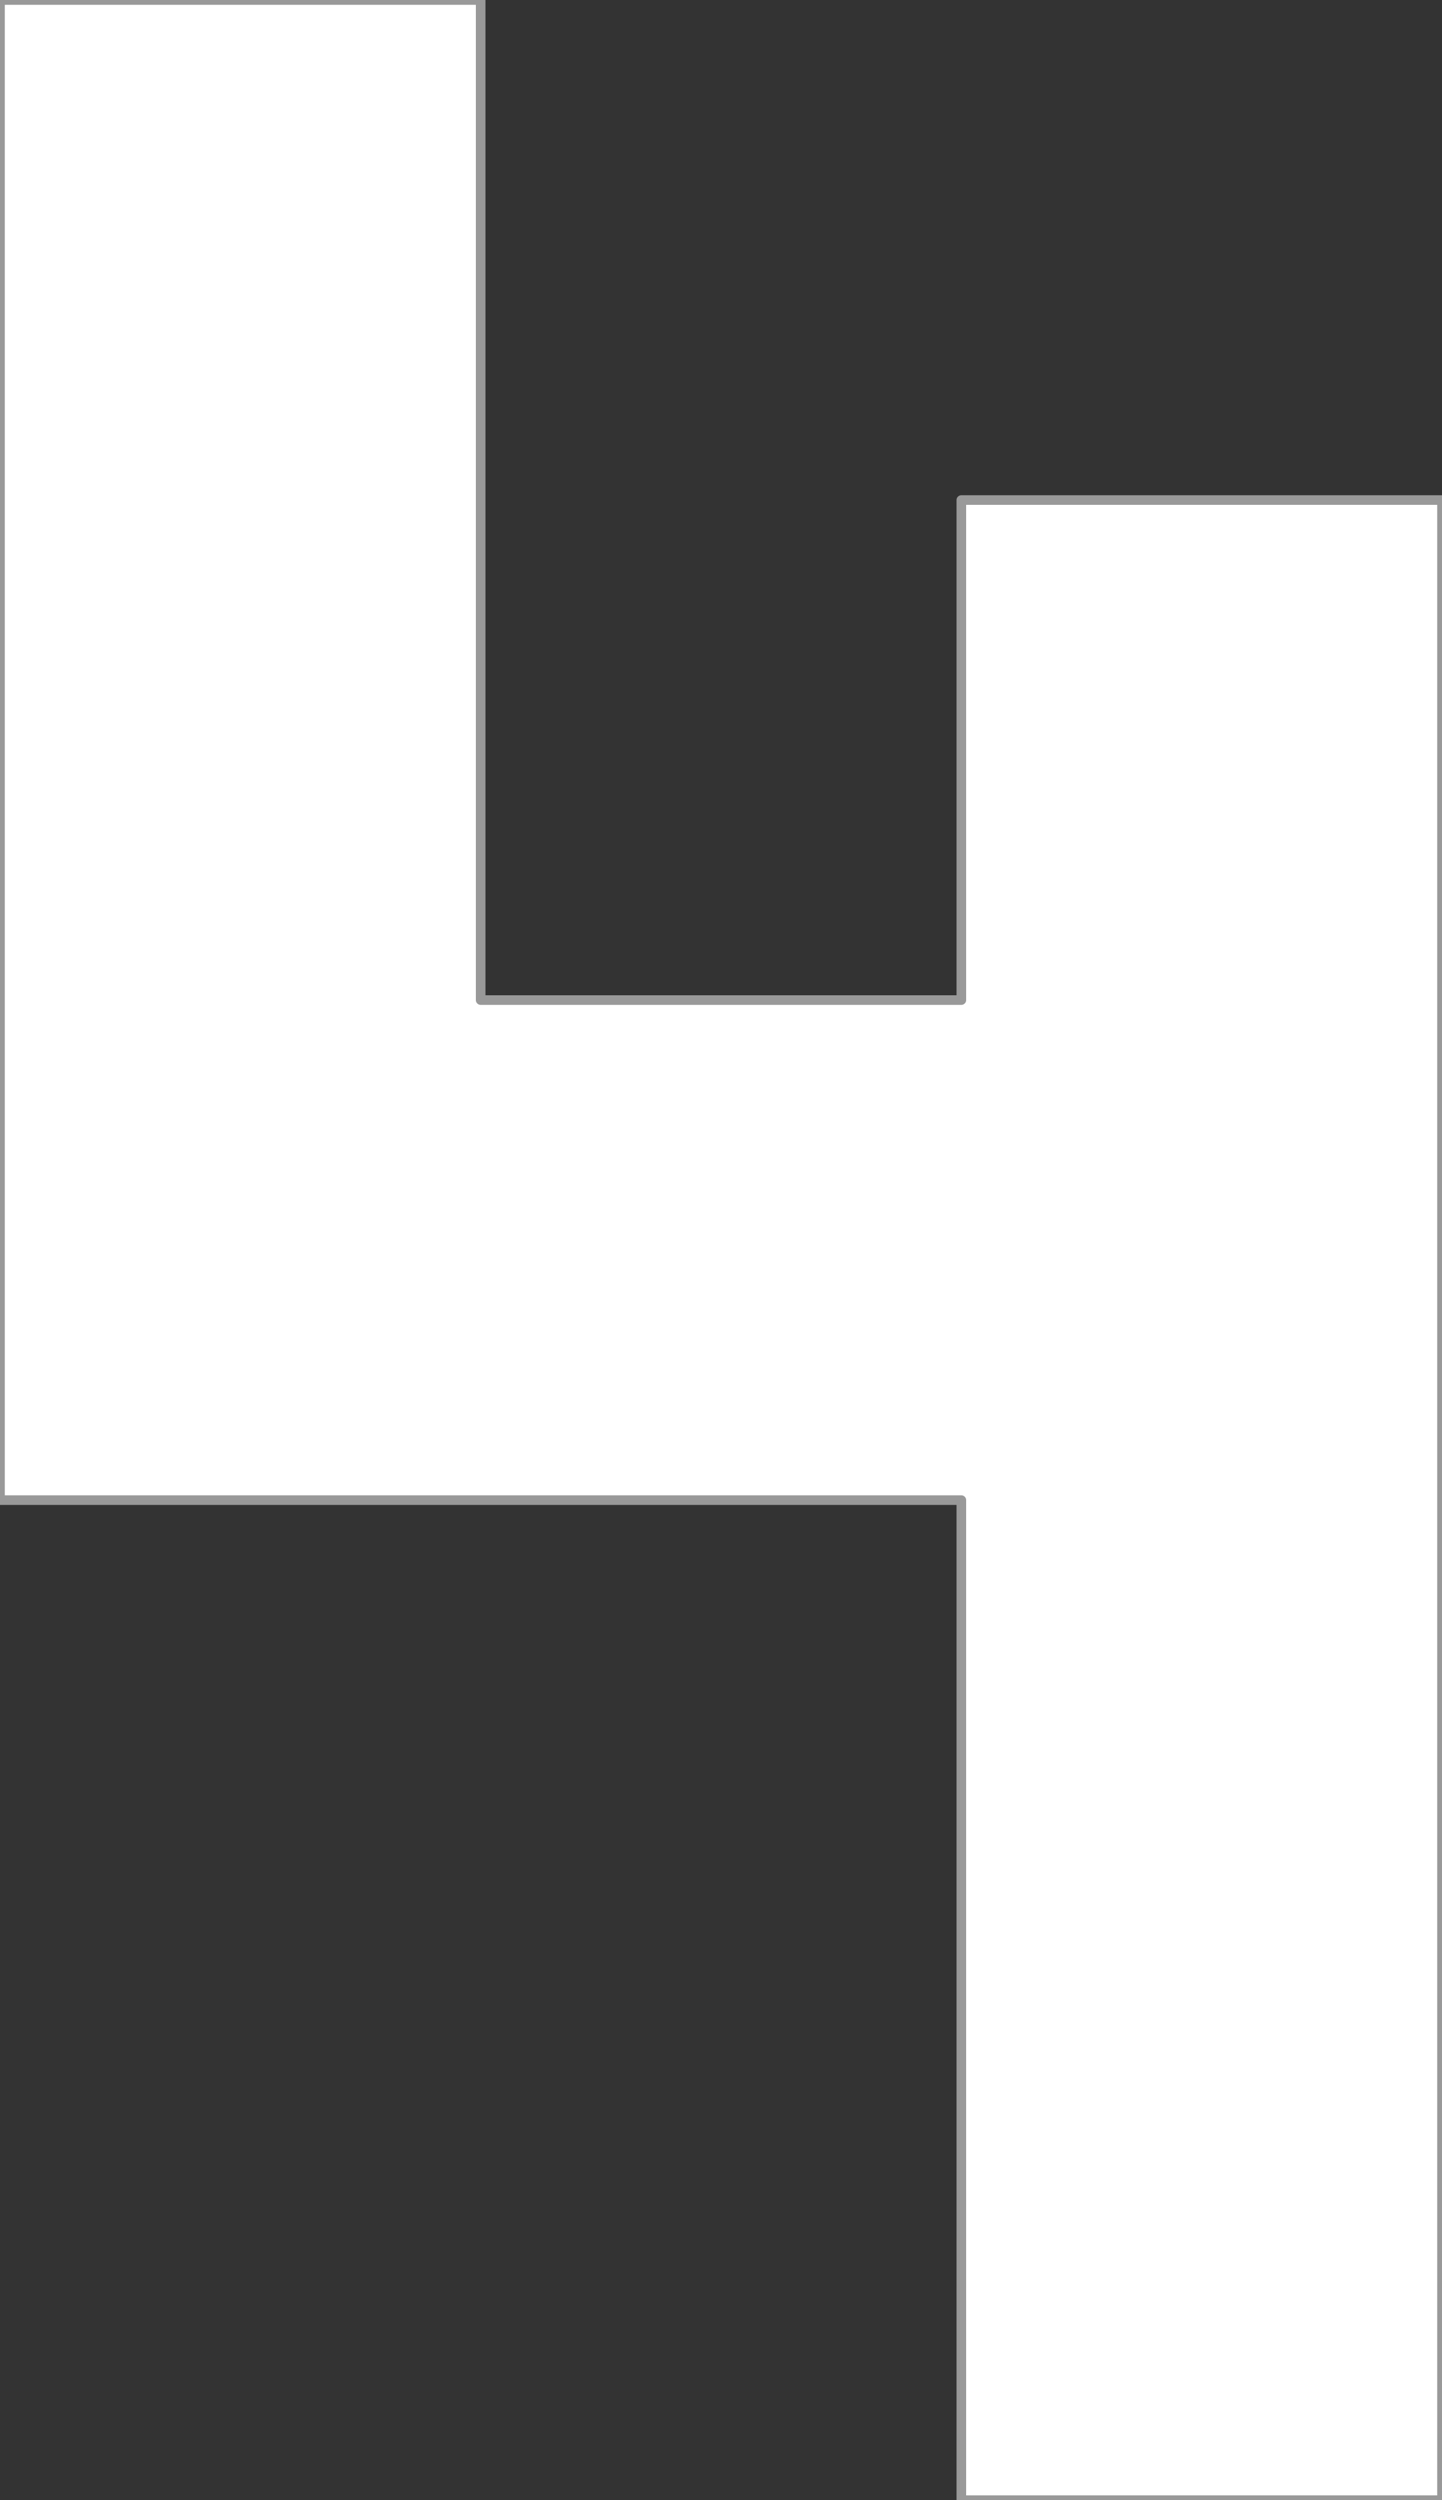 <?xml version="1.0" encoding="UTF-8" standalone="no"?>
<svg xmlns:xlink="http://www.w3.org/1999/xlink" height="13.0px" width="7.5px" xmlns="http://www.w3.org/2000/svg">
  <rect width="100%" height="100%" fill="#333333" stroke="none"/>
  <g transform="matrix(1.0, 0.0, 0.0, 1.0, 3.75, 6.5)">
    <path d="M3.75 -3.9 L3.75 6.5 1.25 6.5 1.25 1.3 -3.75 1.3 -3.75 -6.5 -1.25 -6.5 -1.25 -1.3 1.25 -1.3 1.25 -3.9 3.75 -3.9" fill="#ffffff" fill-rule="evenodd" stroke="none"/>
    <path d="M3.75 -3.9 L3.75 6.5 1.25 6.5 1.25 1.3 -3.75 1.3 -3.75 -6.5 -1.25 -6.5 -1.25 -1.3 1.25 -1.3 1.25 -3.9 3.75 -3.9 Z" fill="none" stroke="#999999" stroke-linecap="round" stroke-linejoin="round" stroke-width="0.05"/>
  </g>
</svg>
